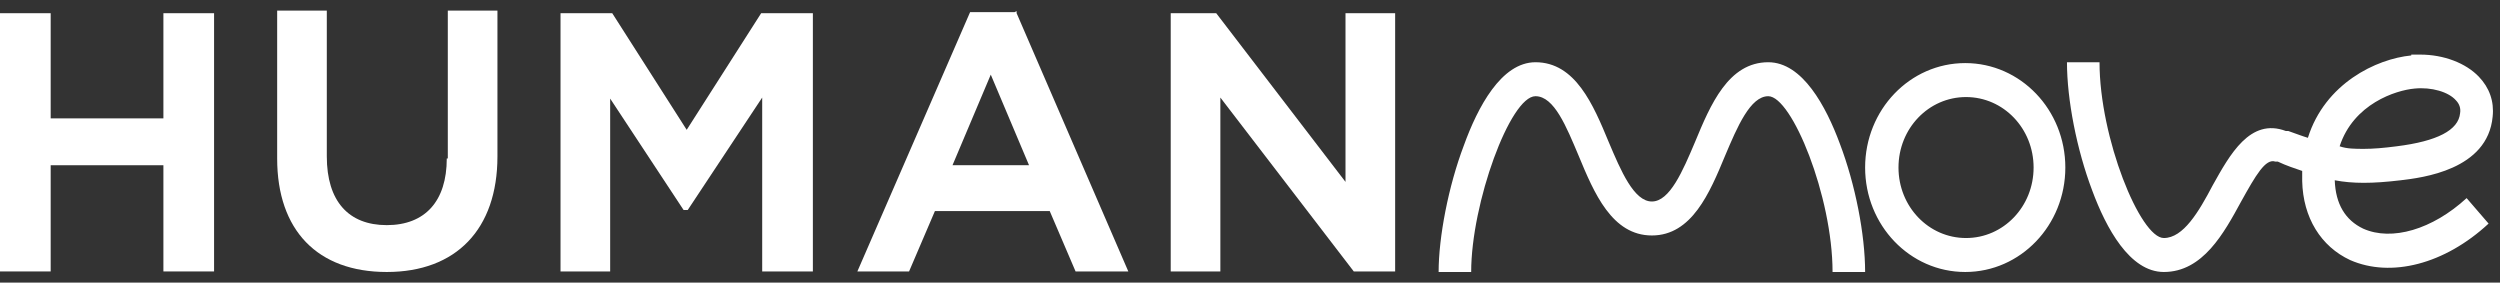 <svg width="230" height="26" viewBox="0 0 230 26" fill="none" xmlns="http://www.w3.org/2000/svg">
<rect x="0" y="0" width="230" height="26" fill="#333333" stroke="none"/>
<path d="M15.033 10.891H4.662V1.215H0V24.973H4.662V15.202H15.033V24.973H19.695V1.215H15.033V10.891Z" fill="white"/>
<path d="M41.103 14.581C41.103 18.508 39.105 20.712 35.584 20.712C32.064 20.712 30.066 18.508 30.066 14.389V0.977H25.499V14.581C25.499 21.191 29.21 25.023 35.584 25.023C41.959 25.023 45.765 21.095 45.765 14.389V0.977H41.198V14.581H41.103Z" fill="white"/>
<path d="M63.176 11.944L56.326 1.215H51.568V24.973H56.135V9.07L62.891 19.321H63.271L70.122 8.975V24.973H74.784V1.215H70.027L63.176 11.944Z" fill="white"/>
<path d="M93.339 1.119H89.248L78.877 24.973H83.634L86.013 19.416H96.574L98.953 24.973H103.805L93.529 1.215V1.023L93.339 1.119ZM94.766 15.201H87.63L91.151 6.867L94.671 15.201H94.766Z" fill="white"/>
<path d="M123.786 1.215V16.734L111.892 1.215H107.706V24.973H112.273V8.975L124.547 24.973H128.353V1.215H123.786Z" fill="white"/>
<path d="M155.94 13.07C154.817 15.726 153.619 18.538 151.972 18.538C150.324 18.538 149.126 15.726 148.003 13.07C146.58 9.632 144.933 5.726 141.263 5.726C138.118 5.726 135.947 9.866 134.674 13.382C133.251 17.132 132.353 21.82 132.353 25.023H135.348C135.348 18.695 138.942 8.851 141.263 8.851C142.986 8.851 144.109 11.663 145.232 14.32C146.655 17.757 148.302 21.663 151.972 21.663C155.641 21.663 157.288 17.757 158.711 14.32C159.834 11.663 161.032 8.851 162.68 8.851C164.851 8.851 168.595 18.07 168.595 25.023H171.591C171.591 21.585 170.692 16.976 169.269 13.226C167.996 9.788 165.825 5.726 162.68 5.726C159.01 5.726 157.363 9.632 155.94 13.07ZM174.661 15.413C174.661 11.82 177.431 8.929 180.876 8.929C184.32 8.929 187.091 11.82 187.091 15.413C187.091 19.007 184.32 21.898 180.876 21.898C177.431 21.898 174.661 19.007 174.661 15.413ZM171.591 15.413C171.591 20.726 175.709 25.023 180.801 25.023C185.893 25.023 190.011 20.726 190.011 15.413C190.011 10.101 185.893 5.804 180.801 5.804C175.709 5.804 171.591 10.101 171.591 15.413ZM215.247 13.46C216.52 9.554 220.413 8.304 222.136 8.148C223.708 7.991 225.281 8.46 225.955 9.241C226.254 9.554 226.404 9.945 226.329 10.413C226.179 11.976 224.232 12.992 220.488 13.46C219.29 13.617 218.317 13.695 217.493 13.695C216.669 13.695 215.921 13.695 215.247 13.46ZM221.836 5.101C218.616 5.413 213.899 7.679 212.326 12.679C211.802 12.523 211.203 12.288 210.529 12.054H210.304C207.01 10.804 205.138 14.242 203.565 17.054C202.292 19.476 200.869 21.898 199.072 21.898C196.901 21.898 193.156 12.679 193.156 5.726H190.161C190.161 9.163 191.06 13.773 192.483 17.523C193.756 20.96 195.927 25.023 199.072 25.023C202.666 25.023 204.613 21.429 206.186 18.538C207.534 16.116 208.432 14.554 209.331 14.867H209.556C210.379 15.257 211.128 15.492 211.802 15.726C211.802 16.038 211.802 16.351 211.802 16.663C211.877 20.023 213.524 22.679 216.22 23.929C219.964 25.57 224.906 24.32 228.95 20.57L226.928 18.226C223.783 21.116 220.039 22.21 217.418 21.038C215.771 20.257 214.872 18.773 214.797 16.585C216.445 16.898 218.242 16.898 220.863 16.585C222.81 16.351 228.875 15.648 229.324 10.726C229.474 9.32 229.025 8.07 228.051 7.054C226.853 5.804 224.831 5.023 222.66 5.023C222.36 5.023 222.136 5.023 221.836 5.023" fill="white"/>
</svg>
